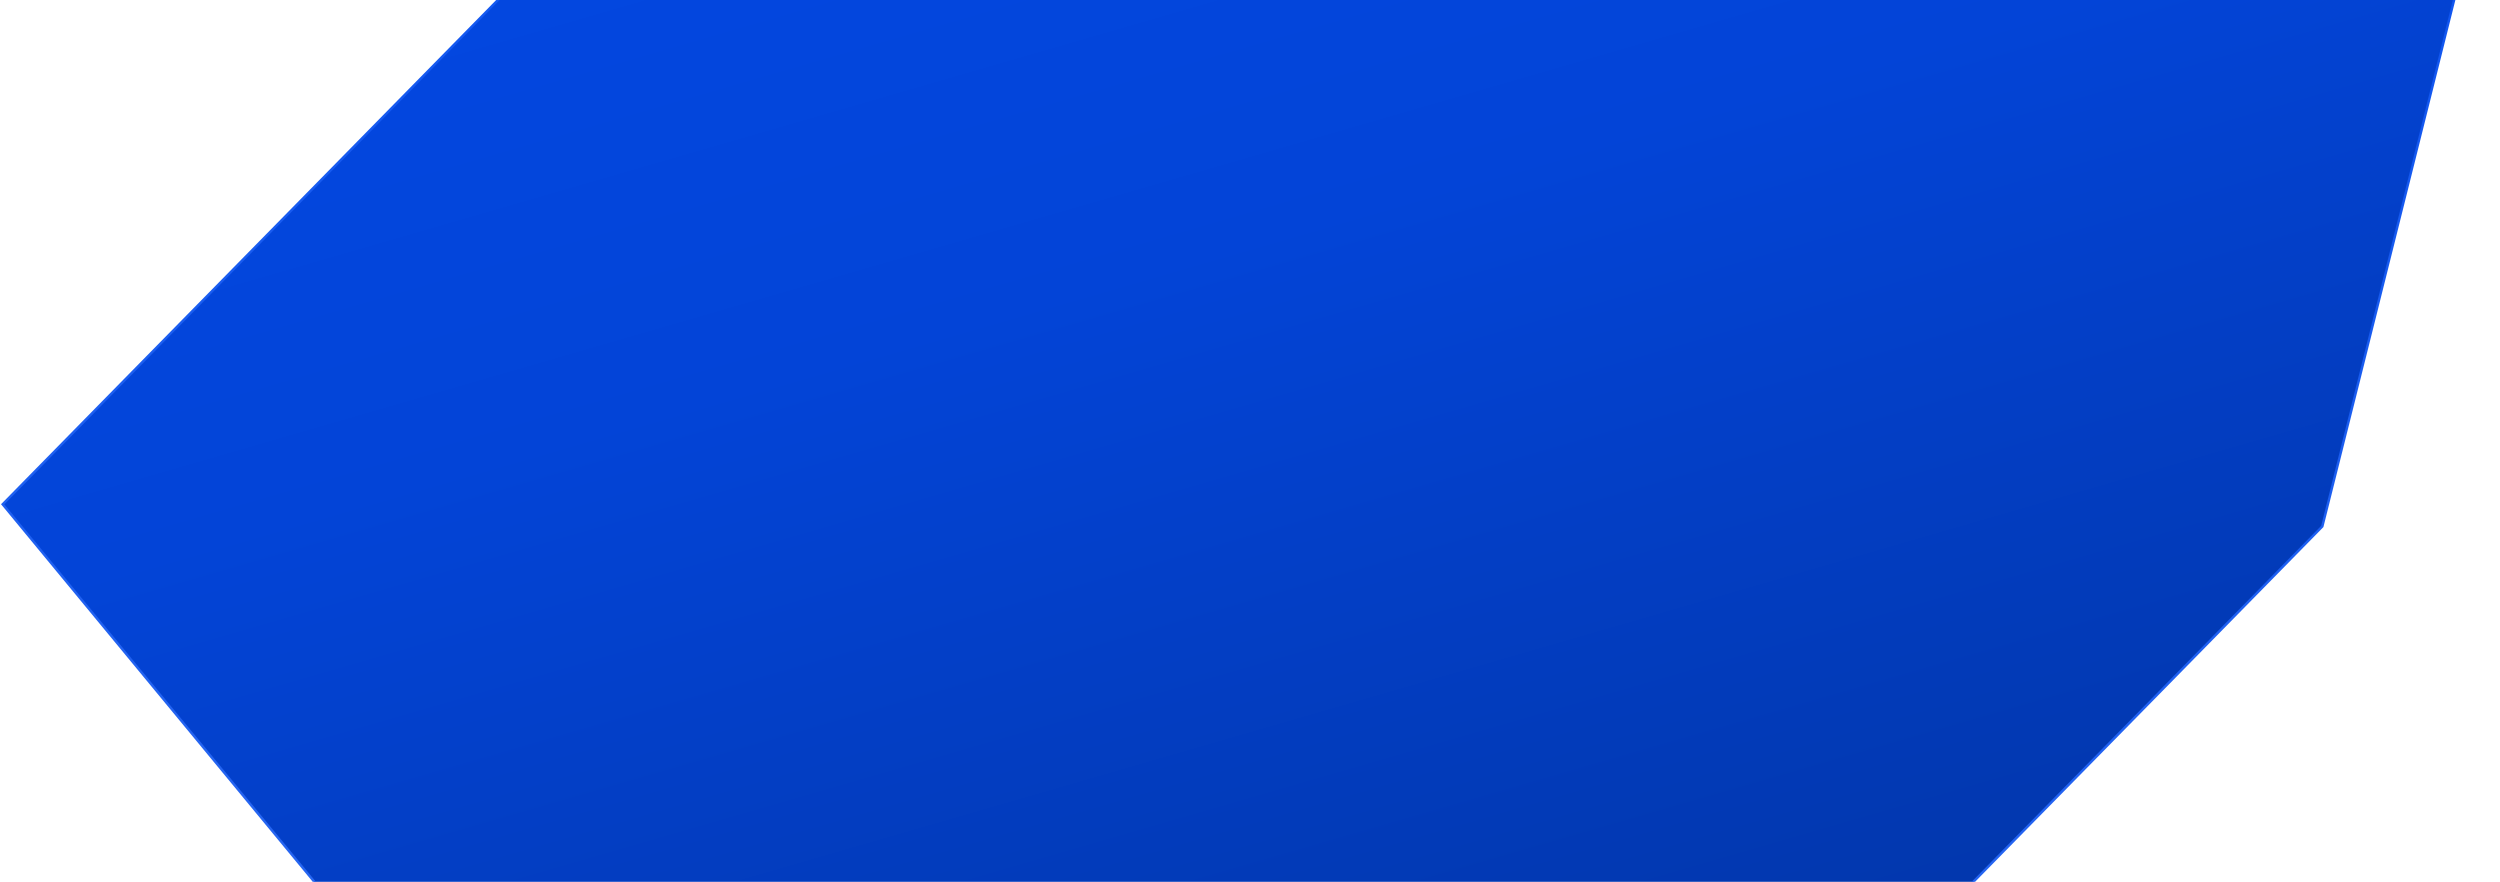 <?xml version="1.0" standalone="no"?>
<!DOCTYPE svg PUBLIC "-//W3C//DTD SVG 1.0//EN" "http://www.w3.org/TR/2001/REC-SVG-20010904/DTD/svg10.dtd">
<svg width="1015" height="358" viewBox="0 0 1015 358" fill="none" xmlns="http://www.w3.org/2000/svg">
<path d="M736.221 -25.668L736.525 -25.301L736.992 -25.721L889.978 -163.349L1014.37 -71.91L942.853 213.74L516.344 648.074L360.206 639.754L1.087 204.742L427.546 -229.514L520.659 -286.75L736.221 -25.668Z" fill="url(#paint0_linear_3324_5490)" stroke="url(#paint1_linear_3324_5490)"/>
<defs>
<linearGradient id="paint0_linear_3324_5490" x1="615" y1="-473" x2="872.523" y2="415.346" gradientUnits="userSpaceOnUse">
<stop stop-color="#034CEF"/>
<stop offset="0.56" stop-color="#0344D7"/>
<stop offset="0.975" stop-color="#0235A7"/>
</linearGradient>
<linearGradient id="paint1_linear_3324_5490" x1="322.38" y1="638.22" x2="372.125" y2="-295.305" gradientUnits="userSpaceOnUse">
<stop stop-color="#3570F2"/>
<stop offset="1" stop-color="#034CEF"/>
</linearGradient>
</defs>
</svg>
